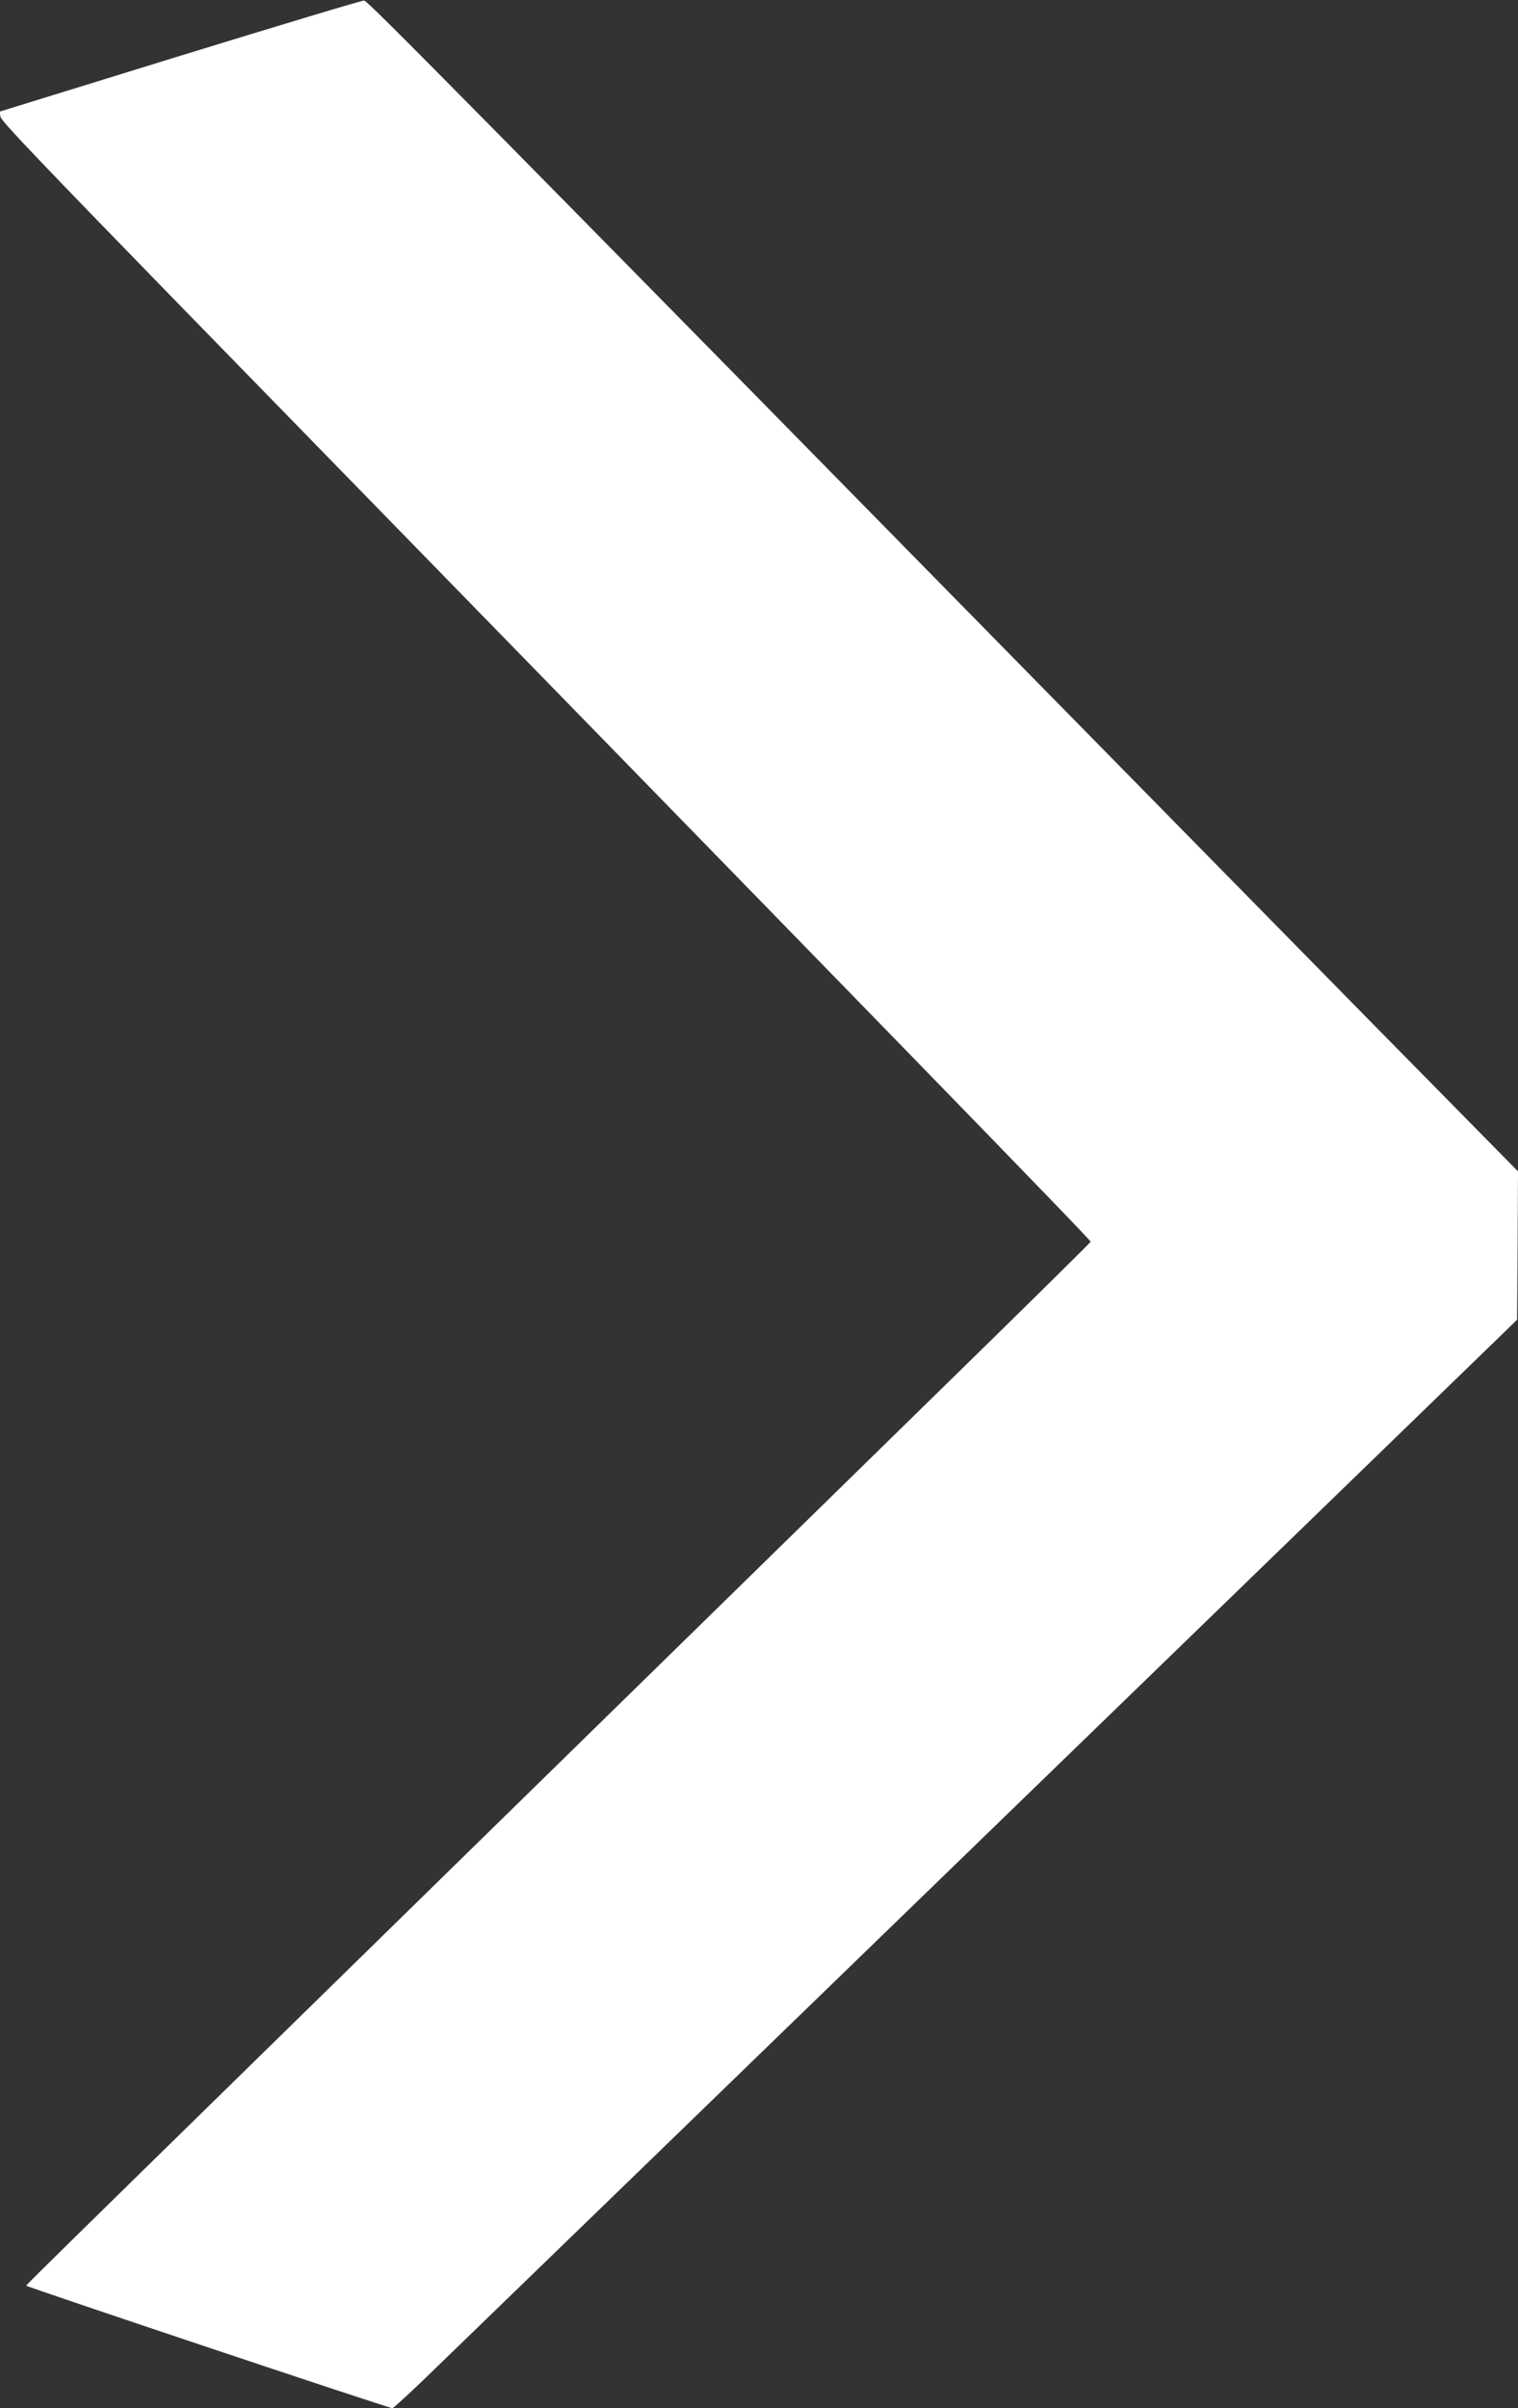 <?xml version="1.0" standalone="no"?>
<!DOCTYPE svg PUBLIC "-//W3C//DTD SVG 20010904//EN"
 "http://www.w3.org/TR/2001/REC-SVG-20010904/DTD/svg10.dtd">
<svg version="1.0" xmlns="http://www.w3.org/2000/svg"
 width="807pt" height="1280pt" viewBox="0 0 807 1280"
 preserveAspectRatio="xMidYMid meet">
<rect x="0" y="0" width="807" height="1280" fill="#333333" stroke="none"/>
<g transform="translate(0,1280) scale(0.1,-0.1)"
fill="#ffffff" stroke="none">
<path d="M957 12503 l-958 -296 3 -27 c2 -21 230 -259 933 -981 3807 -3903
4866 -4991 4863 -4999 -2 -5 -251 -251 -553 -547 -5123 -5013 -5105 -4995
-5105 -5002 0 -6 1927 -651 1946 -651 6 0 110 96 230 213 120 116 577 559
1014 982 437 424 1682 1630 2765 2680 l1970 1910 3 394 2 395 -198 201 c-109
110 -824 837 -1588 1615 -3862 3933 -4328 4405 -4348 4407 -12 1 -452 -132
-979 -294z"/>
</g>
</svg>
